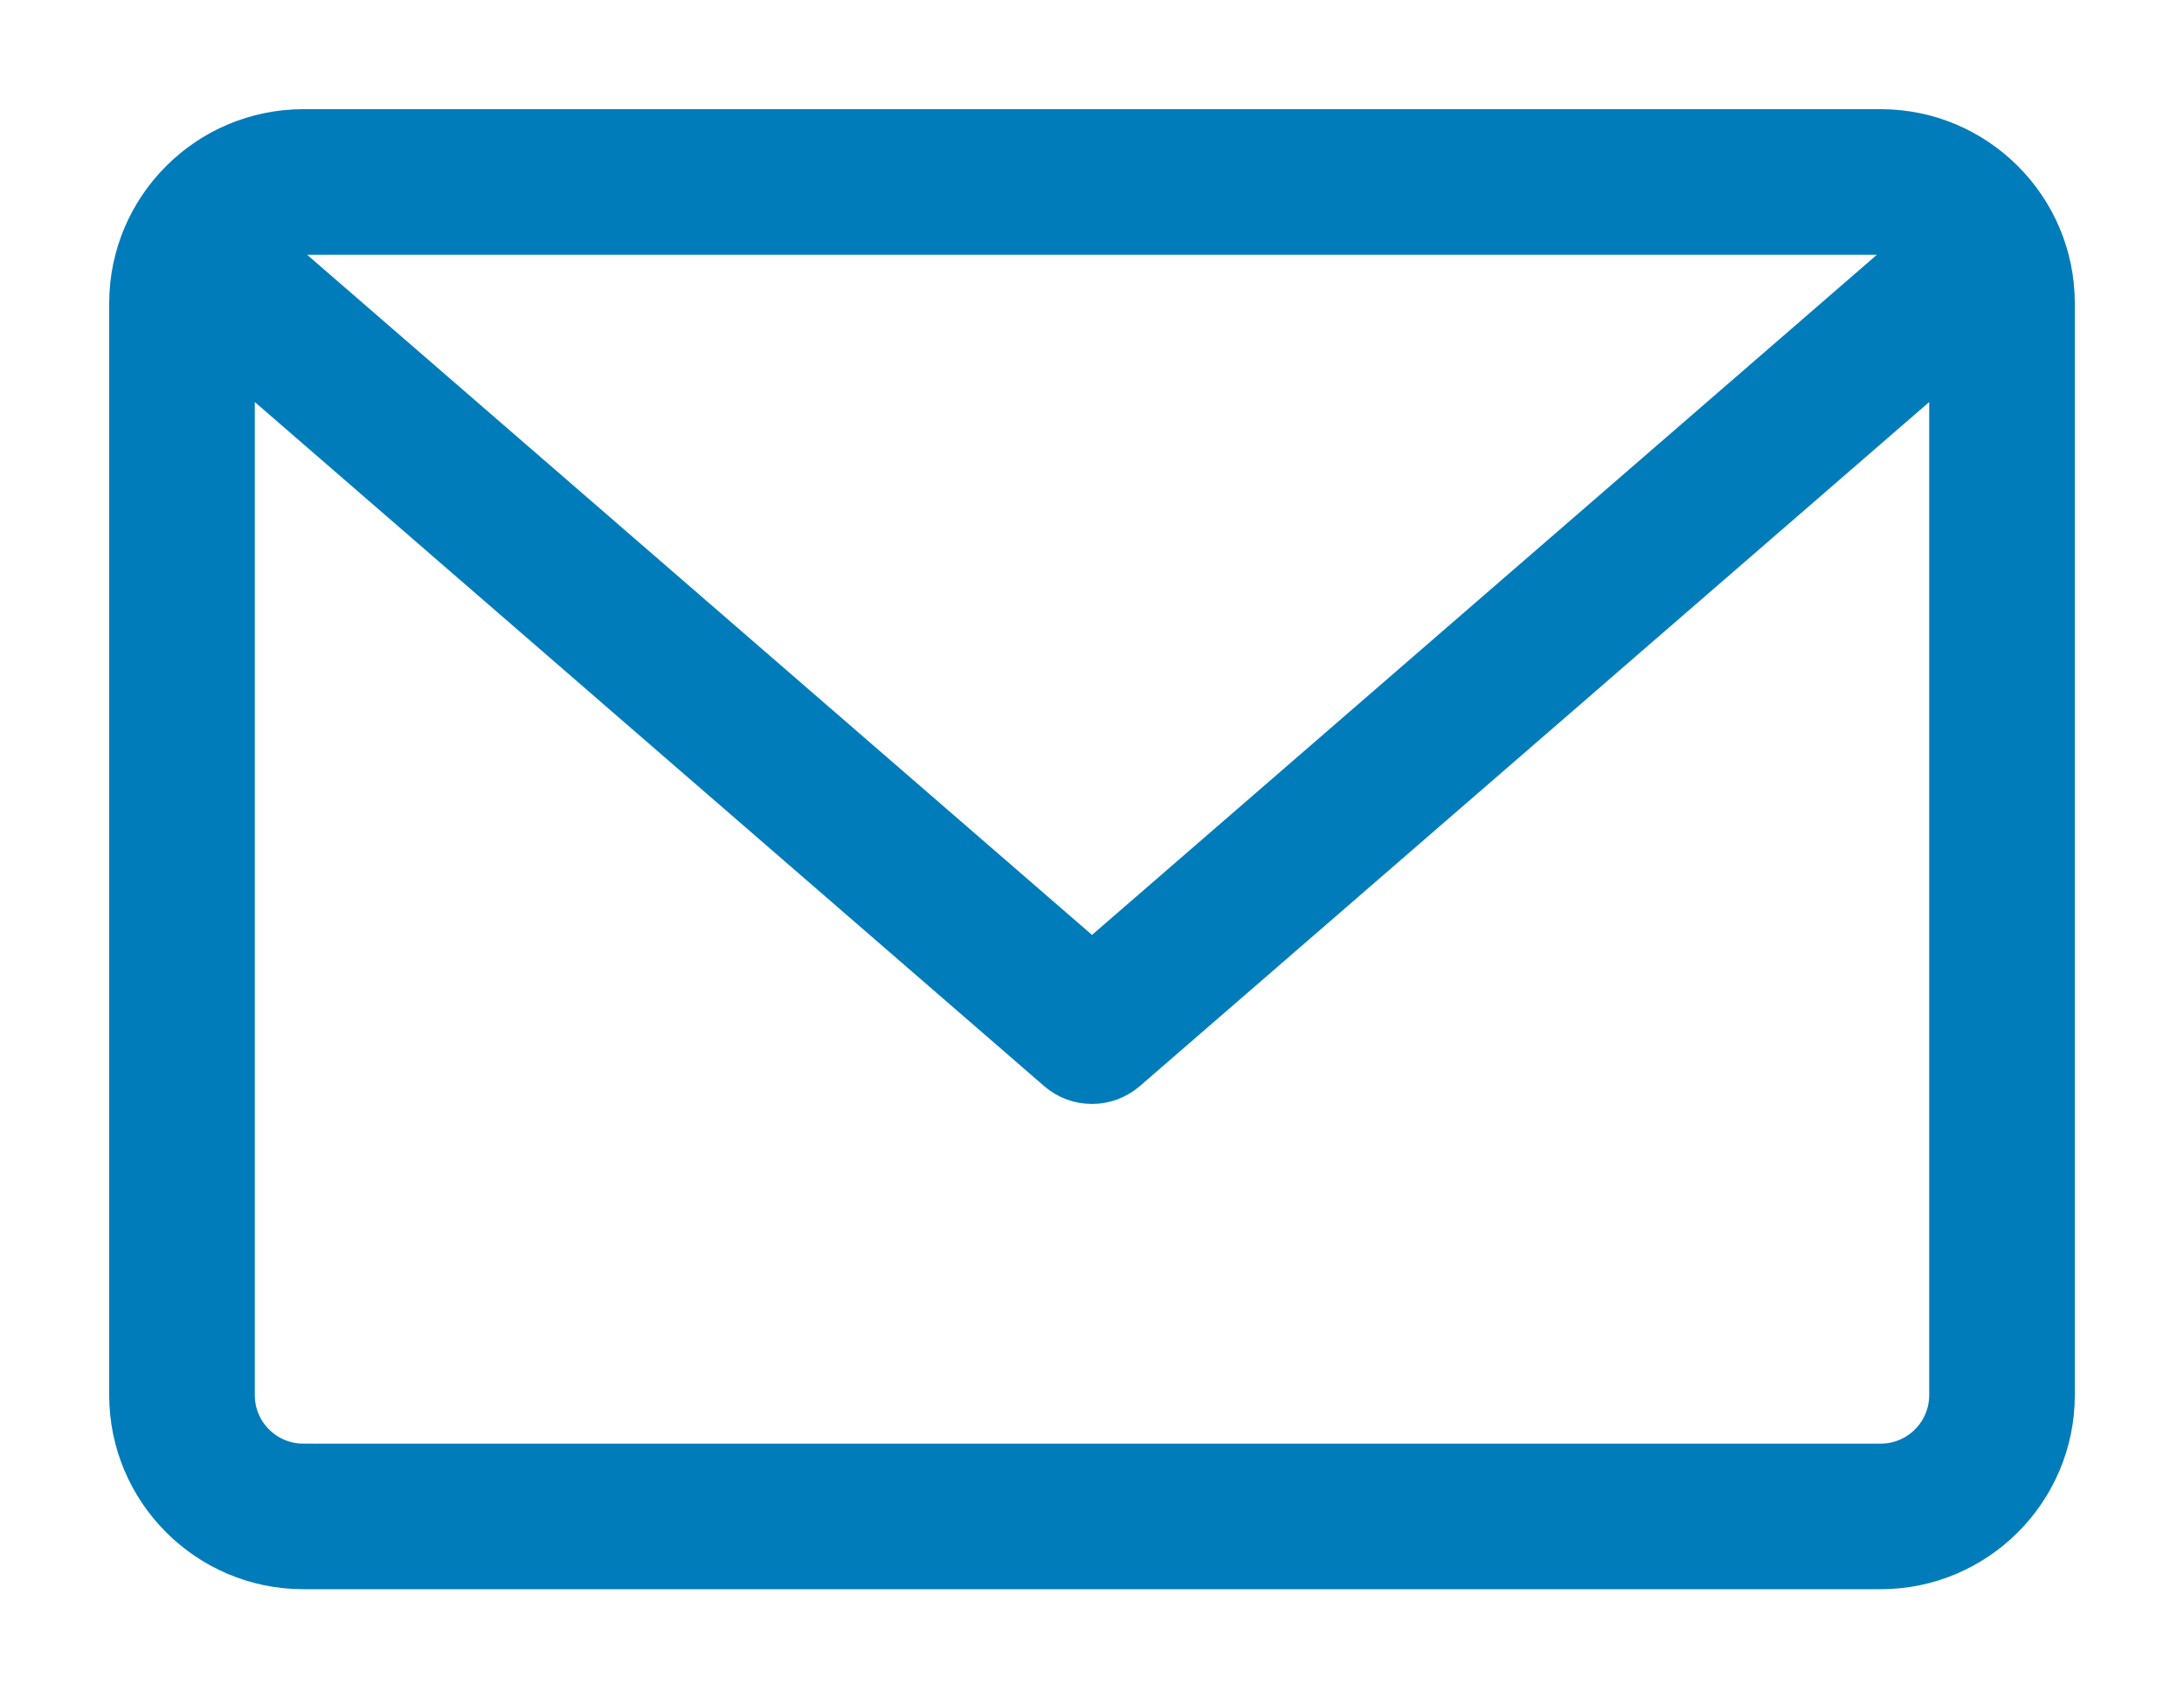<svg xmlns="http://www.w3.org/2000/svg" width="18" height="14" viewBox="0 0 18 14">
    <g fill="none" fill-rule="evenodd">
        <g fill="#007CBA" fill-rule="nonzero" stroke="#007CBA" stroke-width=".2">
            <g>
                <g>
                    <path d="M14.5 0h-13C.673 0 0 .673 0 1.5v9c0 .827.673 1.5 1.5 1.5h13c.827 0 1.5-.673 1.5-1.5v-9c0-.827-.673-1.5-1.5-1.5zm0 1c.068 0 .133.014.192.039L8 6.839l-6.692-5.8C1.368 1.014 1.432 1 1.5 1h13zm0 10h-13c-.276 0-.5-.224-.5-.5V2.095l6.672 5.783C7.767 7.959 7.883 8 8 8c.117 0 .233-.04.328-.122L15 2.095V10.5c0 .276-.224.5-.5.5z" transform="translate(-175 -548) translate(176 549) matrix(-1 0 0 1 16 0)"/>
                </g>
            </g>
        </g>
    </g>
</svg>
